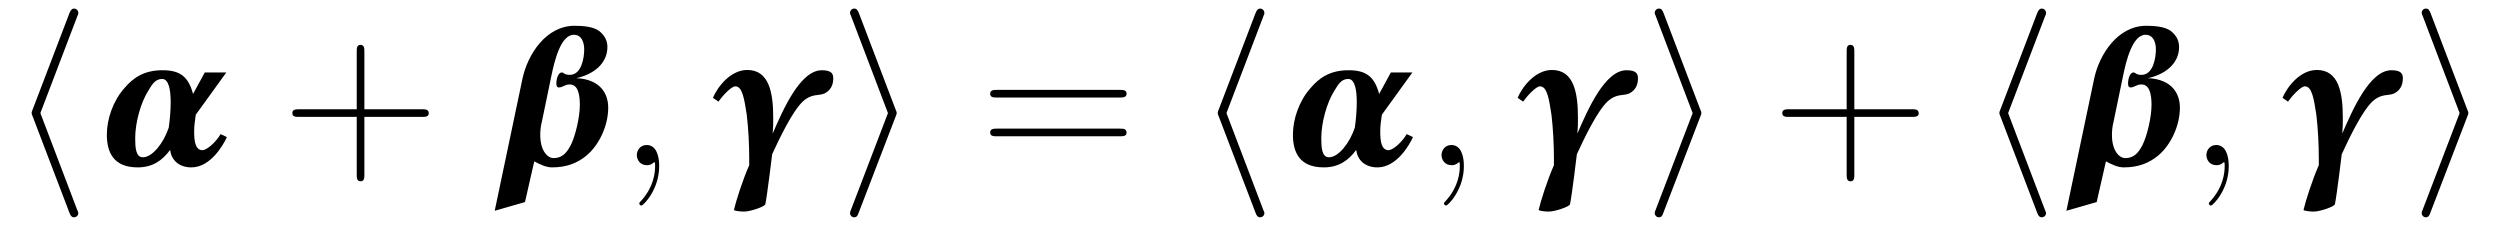<?xml version="1.0" encoding="UTF-8"?>
<svg xmlns="http://www.w3.org/2000/svg" xmlns:xlink="http://www.w3.org/1999/xlink" viewBox="0 0 143.16 12.96" version="1.2">
<defs>
<g>
<symbol overflow="visible" id="glyph0-0">
<path style="stroke:none;" d=""/>
</symbol>
<symbol overflow="visible" id="glyph0-1">
<path style="stroke:none;" d="M 3.922 -8.516 C 3.984 -8.641 3.984 -8.672 3.984 -8.719 C 3.984 -8.859 3.875 -8.969 3.734 -8.969 C 3.641 -8.969 3.547 -8.906 3.469 -8.688 L 1.375 -3.203 C 1.344 -3.125 1.312 -3.062 1.312 -2.984 C 1.312 -2.953 1.312 -2.922 1.375 -2.781 L 3.469 2.703 C 3.516 2.828 3.578 2.984 3.734 2.984 C 3.875 2.984 3.984 2.875 3.984 2.75 C 3.984 2.719 3.984 2.688 3.922 2.562 L 1.812 -2.984 Z M 3.922 -8.516 "/>
</symbol>
<symbol overflow="visible" id="glyph0-2">
<path style="stroke:none;" d="M 3.266 -2.781 C 3.328 -2.922 3.328 -2.953 3.328 -2.984 C 3.328 -3.031 3.328 -3.047 3.266 -3.188 L 1.172 -8.688 C 1.094 -8.891 1.031 -8.969 0.891 -8.969 C 0.766 -8.969 0.656 -8.859 0.656 -8.719 C 0.656 -8.688 0.656 -8.672 0.719 -8.531 L 2.828 -2.984 L 0.719 2.531 C 0.656 2.672 0.656 2.688 0.656 2.75 C 0.656 2.875 0.766 2.984 0.891 2.984 C 1.047 2.984 1.094 2.875 1.141 2.75 Z M 3.266 -2.781 "/>
</symbol>
<symbol overflow="visible" id="glyph1-0">
<path style="stroke:none;" d=""/>
</symbol>
<symbol overflow="visible" id="glyph1-1">
<path style="stroke:none;" d="M 6.406 -0.859 C 6 -0.875 5.938 -1.375 5.938 -1.953 C 5.938 -2.25 5.984 -2.578 6.031 -2.891 L 7.781 -5.312 L 6.547 -5.312 L 5.875 -4.078 C 5.609 -5.078 5.125 -5.438 4.125 -5.438 C 3.062 -5.438 2.438 -5 1.938 -4.406 C 1.297 -3.688 0.938 -2.641 0.938 -1.75 C 0.938 -0.766 1.297 0.125 2.703 0.125 C 3.562 0.125 4.109 -0.266 4.562 -0.875 C 4.625 -0.328 5.031 0.125 5.781 0.125 C 6.875 0.125 7.609 -1.156 7.812 -1.609 L 7.453 -1.781 C 7.172 -1.297 6.656 -0.859 6.406 -0.859 Z M 4.484 -2.156 C 4.188 -1.266 3.547 -0.453 3 -0.453 C 2.594 -0.453 2.562 -1.016 2.562 -1.547 C 2.562 -2.406 2.859 -3.547 3.312 -4.266 C 3.547 -4.656 3.719 -4.938 4.109 -4.938 C 4.484 -4.938 4.594 -4.312 4.594 -3.609 C 4.594 -3.125 4.547 -2.594 4.484 -2.156 Z M 4.484 -2.156 "/>
</symbol>
<symbol overflow="visible" id="glyph1-2">
<path style="stroke:none;" d="M 2.734 -0.219 C 3.062 -0.047 3.406 0.125 3.75 0.125 C 4.594 0.125 5.203 -0.125 5.719 -0.547 C 6.453 -1.156 6.969 -2.266 6.969 -3.297 C 6.969 -4.078 6.531 -4.922 5.141 -4.984 C 6.141 -5.203 6.922 -5.828 6.922 -6.766 C 6.922 -7.141 6.766 -7.422 6.469 -7.672 C 6.125 -7.938 5.516 -7.984 5.047 -7.984 C 3.406 -7.984 2.359 -6.344 2.062 -4.969 L 0.469 2.609 L 2.203 2.109 Z M 3.172 -2.5 L 3.719 -5.141 C 3.891 -5.969 4.25 -7.469 5 -7.469 C 5.422 -7.469 5.594 -7.078 5.594 -6.625 C 5.594 -6.141 5.438 -5.172 4.766 -5.172 C 4.453 -5.172 4.422 -5.312 4.312 -5.312 C 4.109 -5.312 4 -4.953 4 -4.688 C 4 -4.547 4.031 -4.453 4.141 -4.453 C 4.375 -4.453 4.469 -4.625 4.766 -4.625 C 5.234 -4.625 5.344 -4.062 5.344 -3.453 C 5.344 -2.719 5.078 -1.656 4.828 -1.156 C 4.594 -0.703 4.328 -0.406 3.844 -0.406 C 3.484 -0.406 3.078 -0.844 3.078 -1.719 C 3.078 -1.938 3.094 -2.203 3.172 -2.5 Z M 3.172 -2.5 "/>
</symbol>
<symbol overflow="visible" id="glyph1-3">
<path style="stroke:none;" d="M 0.438 -3.641 C 0.672 -3.969 1.172 -4.516 1.406 -4.516 C 1.812 -4.516 1.922 -3.797 2.062 -2.891 C 2.156 -2.109 2.203 -1.172 2.203 -0.406 L 2.203 0 C 1.828 0.844 1.438 2.078 1.328 2.562 C 1.328 2.609 1.672 2.656 1.906 2.656 C 2.266 2.656 3.094 2.375 3.125 2.234 C 3.234 1.734 3.516 -0.625 3.516 -0.625 C 3.922 -1.516 4.688 -3.109 5.281 -3.656 C 5.797 -4.125 6.172 -3.953 6.516 -4.109 C 6.828 -4.266 7.016 -4.547 7.016 -4.969 C 7.016 -5.219 6.938 -5.438 6.359 -5.438 C 5.125 -5.438 4.141 -3.188 3.547 -1.812 C 3.578 -2.156 3.578 -2.406 3.578 -2.719 C 3.578 -4.156 3.344 -5.453 2.094 -5.453 C 1.125 -5.453 0.391 -4.484 0.125 -3.859 Z M 0.438 -3.641 "/>
</symbol>
<symbol overflow="visible" id="glyph2-0">
<path style="stroke:none;" d=""/>
</symbol>
<symbol overflow="visible" id="glyph2-1">
<path style="stroke:none;" d="M 4.766 -2.766 L 8.062 -2.766 C 8.234 -2.766 8.453 -2.766 8.453 -2.969 C 8.453 -3.203 8.25 -3.203 8.062 -3.203 L 4.766 -3.203 L 4.766 -6.5 C 4.766 -6.672 4.766 -6.891 4.547 -6.891 C 4.328 -6.891 4.328 -6.688 4.328 -6.5 L 4.328 -3.203 L 1.031 -3.203 C 0.859 -3.203 0.641 -3.203 0.641 -2.984 C 0.641 -2.766 0.844 -2.766 1.031 -2.766 L 4.328 -2.766 L 4.328 0.531 C 4.328 0.703 4.328 0.922 4.547 0.922 C 4.766 0.922 4.766 0.719 4.766 0.531 Z M 4.766 -2.766 "/>
</symbol>
<symbol overflow="visible" id="glyph2-2">
<path style="stroke:none;" d="M 8.062 -3.875 C 8.234 -3.875 8.453 -3.875 8.453 -4.094 C 8.453 -4.312 8.25 -4.312 8.062 -4.312 L 1.031 -4.312 C 0.859 -4.312 0.641 -4.312 0.641 -4.094 C 0.641 -3.875 0.844 -3.875 1.031 -3.875 Z M 8.062 -1.656 C 8.234 -1.656 8.453 -1.656 8.453 -1.859 C 8.453 -2.094 8.25 -2.094 8.062 -2.094 L 1.031 -2.094 C 0.859 -2.094 0.641 -2.094 0.641 -1.875 C 0.641 -1.656 0.844 -1.656 1.031 -1.656 Z M 8.062 -1.656 "/>
</symbol>
<symbol overflow="visible" id="glyph3-0">
<path style="stroke:none;" d=""/>
</symbol>
<symbol overflow="visible" id="glyph3-1">
<path style="stroke:none;" d="M 2.328 0.047 C 2.328 -0.641 2.109 -1.156 1.609 -1.156 C 1.234 -1.156 1.047 -0.844 1.047 -0.578 C 1.047 -0.328 1.219 0 1.625 0 C 1.781 0 1.906 -0.047 2.016 -0.156 C 2.047 -0.172 2.062 -0.172 2.062 -0.172 C 2.094 -0.172 2.094 -0.016 2.094 0.047 C 2.094 0.438 2.016 1.219 1.328 2 C 1.188 2.141 1.188 2.156 1.188 2.188 C 1.188 2.25 1.25 2.312 1.312 2.312 C 1.406 2.312 2.328 1.422 2.328 0.047 Z M 2.328 0.047 "/>
</symbol>
</g>
<clipPath id="clip1">
  <path d="M 1 0 L 5 0 L 5 12.961 L 1 12.961 Z M 1 0 "/>
</clipPath>
<clipPath id="clip2">
  <path d="M 28 1 L 35 1 L 35 12.961 L 28 12.961 Z M 28 1 "/>
</clipPath>
<clipPath id="clip3">
  <path d="M 40 4 L 48 4 L 48 12.961 L 40 12.961 Z M 40 4 "/>
</clipPath>
<clipPath id="clip4">
  <path d="M 48 0 L 52 0 L 52 12.961 L 48 12.961 Z M 48 0 "/>
</clipPath>
<clipPath id="clip5">
  <path d="M 69 0 L 73 0 L 73 12.961 L 69 12.961 Z M 69 0 "/>
</clipPath>
<clipPath id="clip6">
  <path d="M 86 4 L 94 4 L 94 12.961 L 86 12.961 Z M 86 4 "/>
</clipPath>
<clipPath id="clip7">
  <path d="M 94 0 L 98 0 L 98 12.961 L 94 12.961 Z M 94 0 "/>
</clipPath>
<clipPath id="clip8">
  <path d="M 114 0 L 118 0 L 118 12.961 L 114 12.961 Z M 114 0 "/>
</clipPath>
<clipPath id="clip9">
  <path d="M 118 1 L 125 1 L 125 12.961 L 118 12.961 Z M 118 1 "/>
</clipPath>
<clipPath id="clip10">
  <path d="M 130 4 L 138 4 L 138 12.961 L 130 12.961 Z M 130 4 "/>
</clipPath>
<clipPath id="clip11">
  <path d="M 138 0 L 142 0 L 142 12.961 L 138 12.961 Z M 138 0 "/>
</clipPath>
</defs>
<g id="surface1">
<g clip-path="url(#clip1)" clip-rule="nonzero">
<g style="fill:rgb(0%,0%,0%);fill-opacity:1;">
  <use xlink:href="#glyph0-1" x="0.5" y="9.46"/>
</g>
</g>
<g style="fill:rgb(0%,0%,0%);fill-opacity:1;">
  <use xlink:href="#glyph1-1" x="5.18" y="9.46"/>
</g>
<g style="fill:rgb(0%,0%,0%);fill-opacity:1;">
  <use xlink:href="#glyph2-1" x="16.1" y="9.46"/>
</g>
<g clip-path="url(#clip2)" clip-rule="nonzero">
<g style="fill:rgb(0%,0%,0%);fill-opacity:1;">
  <use xlink:href="#glyph1-2" x="27.86" y="9.46"/>
</g>
</g>
<g style="fill:rgb(0%,0%,0%);fill-opacity:1;">
  <use xlink:href="#glyph3-1" x="35.42" y="9.46"/>
</g>
<g clip-path="url(#clip3)" clip-rule="nonzero">
<g style="fill:rgb(0%,0%,0%);fill-opacity:1;">
  <use xlink:href="#glyph1-3" x="40.7" y="9.46"/>
</g>
</g>
<g clip-path="url(#clip4)" clip-rule="nonzero">
<g style="fill:rgb(0%,0%,0%);fill-opacity:1;">
  <use xlink:href="#glyph0-2" x="48.02" y="9.46"/>
</g>
</g>
<g style="fill:rgb(0%,0%,0%);fill-opacity:1;">
  <use xlink:href="#glyph2-2" x="56.06" y="9.46"/>
</g>
<g clip-path="url(#clip5)" clip-rule="nonzero">
<g style="fill:rgb(0%,0%,0%);fill-opacity:1;">
  <use xlink:href="#glyph0-1" x="68.42" y="9.46"/>
</g>
</g>
<g style="fill:rgb(0%,0%,0%);fill-opacity:1;">
  <use xlink:href="#glyph1-1" x="73.1" y="9.46"/>
</g>
<g style="fill:rgb(0%,0%,0%);fill-opacity:1;">
  <use xlink:href="#glyph3-1" x="81.5" y="9.46"/>
</g>
<g clip-path="url(#clip6)" clip-rule="nonzero">
<g style="fill:rgb(0%,0%,0%);fill-opacity:1;">
  <use xlink:href="#glyph1-3" x="86.781" y="9.46"/>
</g>
</g>
<g clip-path="url(#clip7)" clip-rule="nonzero">
<g style="fill:rgb(0%,0%,0%);fill-opacity:1;">
  <use xlink:href="#glyph0-2" x="94.1" y="9.46"/>
</g>
</g>
<g style="fill:rgb(0%,0%,0%);fill-opacity:1;">
  <use xlink:href="#glyph2-1" x="101.42" y="9.46"/>
</g>
<g clip-path="url(#clip8)" clip-rule="nonzero">
<g style="fill:rgb(0%,0%,0%);fill-opacity:1;">
  <use xlink:href="#glyph0-1" x="113.181" y="9.46"/>
</g>
</g>
<g clip-path="url(#clip9)" clip-rule="nonzero">
<g style="fill:rgb(0%,0%,0%);fill-opacity:1;">
  <use xlink:href="#glyph1-2" x="117.861" y="9.46"/>
</g>
</g>
<g style="fill:rgb(0%,0%,0%);fill-opacity:1;">
  <use xlink:href="#glyph3-1" x="125.3" y="9.46"/>
</g>
<g clip-path="url(#clip10)" clip-rule="nonzero">
<g style="fill:rgb(0%,0%,0%);fill-opacity:1;">
  <use xlink:href="#glyph1-3" x="130.581" y="9.46"/>
</g>
</g>
<g clip-path="url(#clip11)" clip-rule="nonzero">
<g style="fill:rgb(0%,0%,0%);fill-opacity:1;">
  <use xlink:href="#glyph0-2" x="138.02" y="9.46"/>
</g>
</g>
</g>
</svg>
